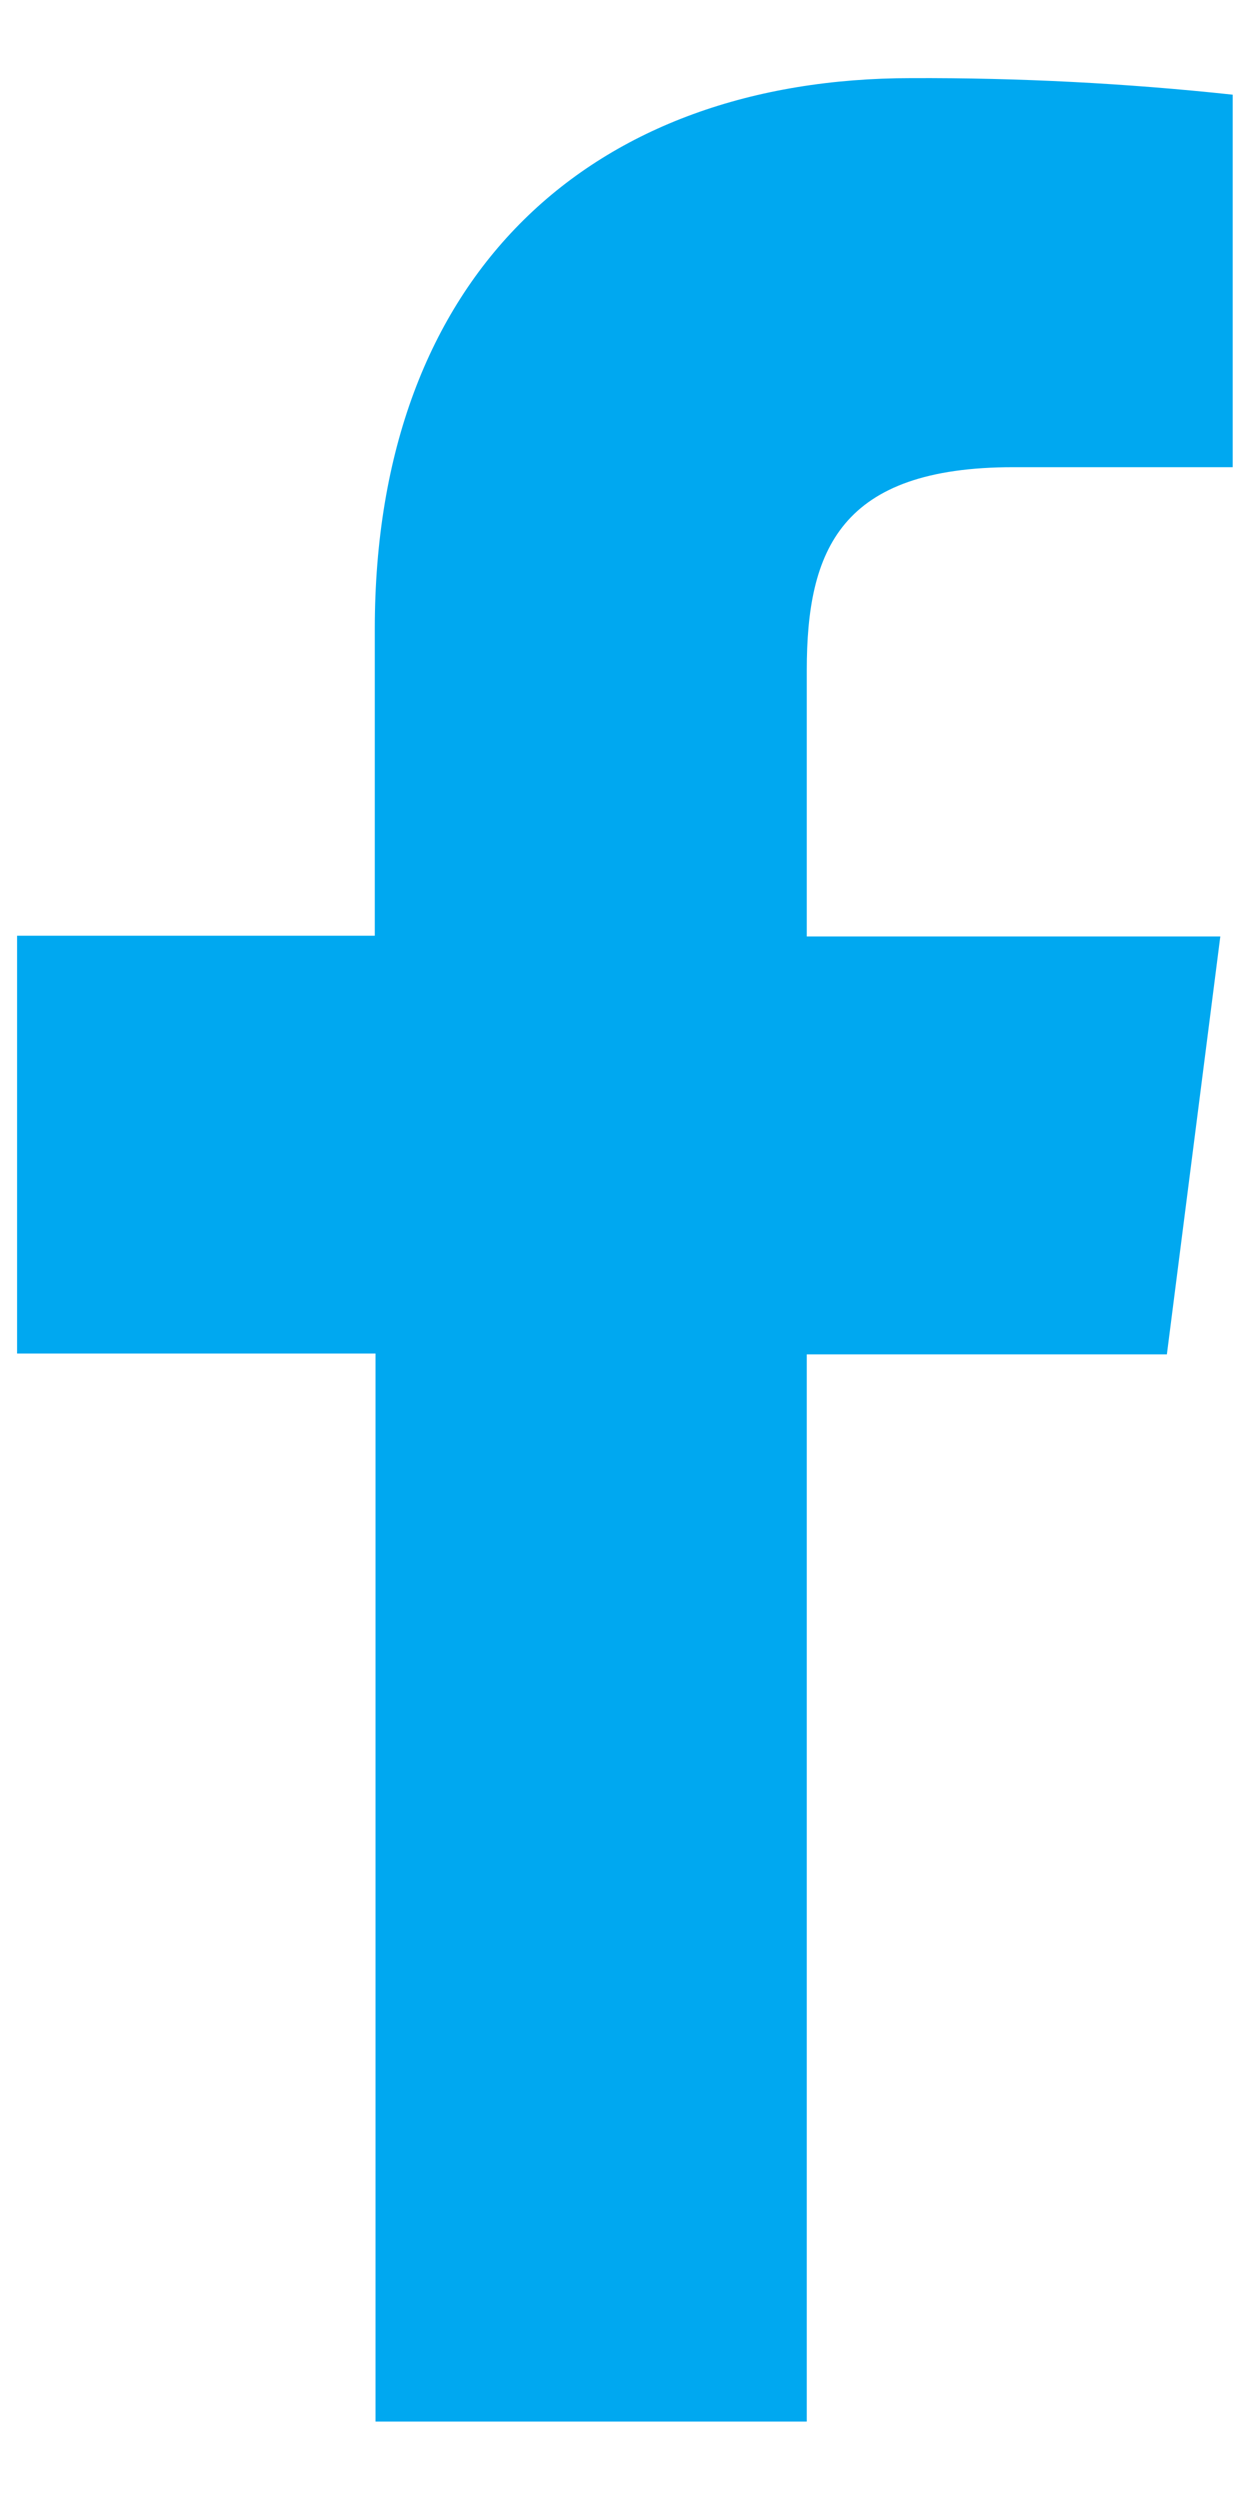 <svg width="12" height="24" viewBox="0 0 12 24" fill="none" xmlns="http://www.w3.org/2000/svg">
<path d="M7.745 23.247V13.002H11.202L11.715 8.99H7.745V6.435C7.745 5.278 8.068 4.485 9.729 4.485H11.834V0.909C10.81 0.799 9.78 0.746 8.75 0.75C5.695 0.75 3.598 2.615 3.598 6.039V8.983H0.164V12.994H3.605V23.247H7.745Z" fill="#00A8F0"/>
</svg>
